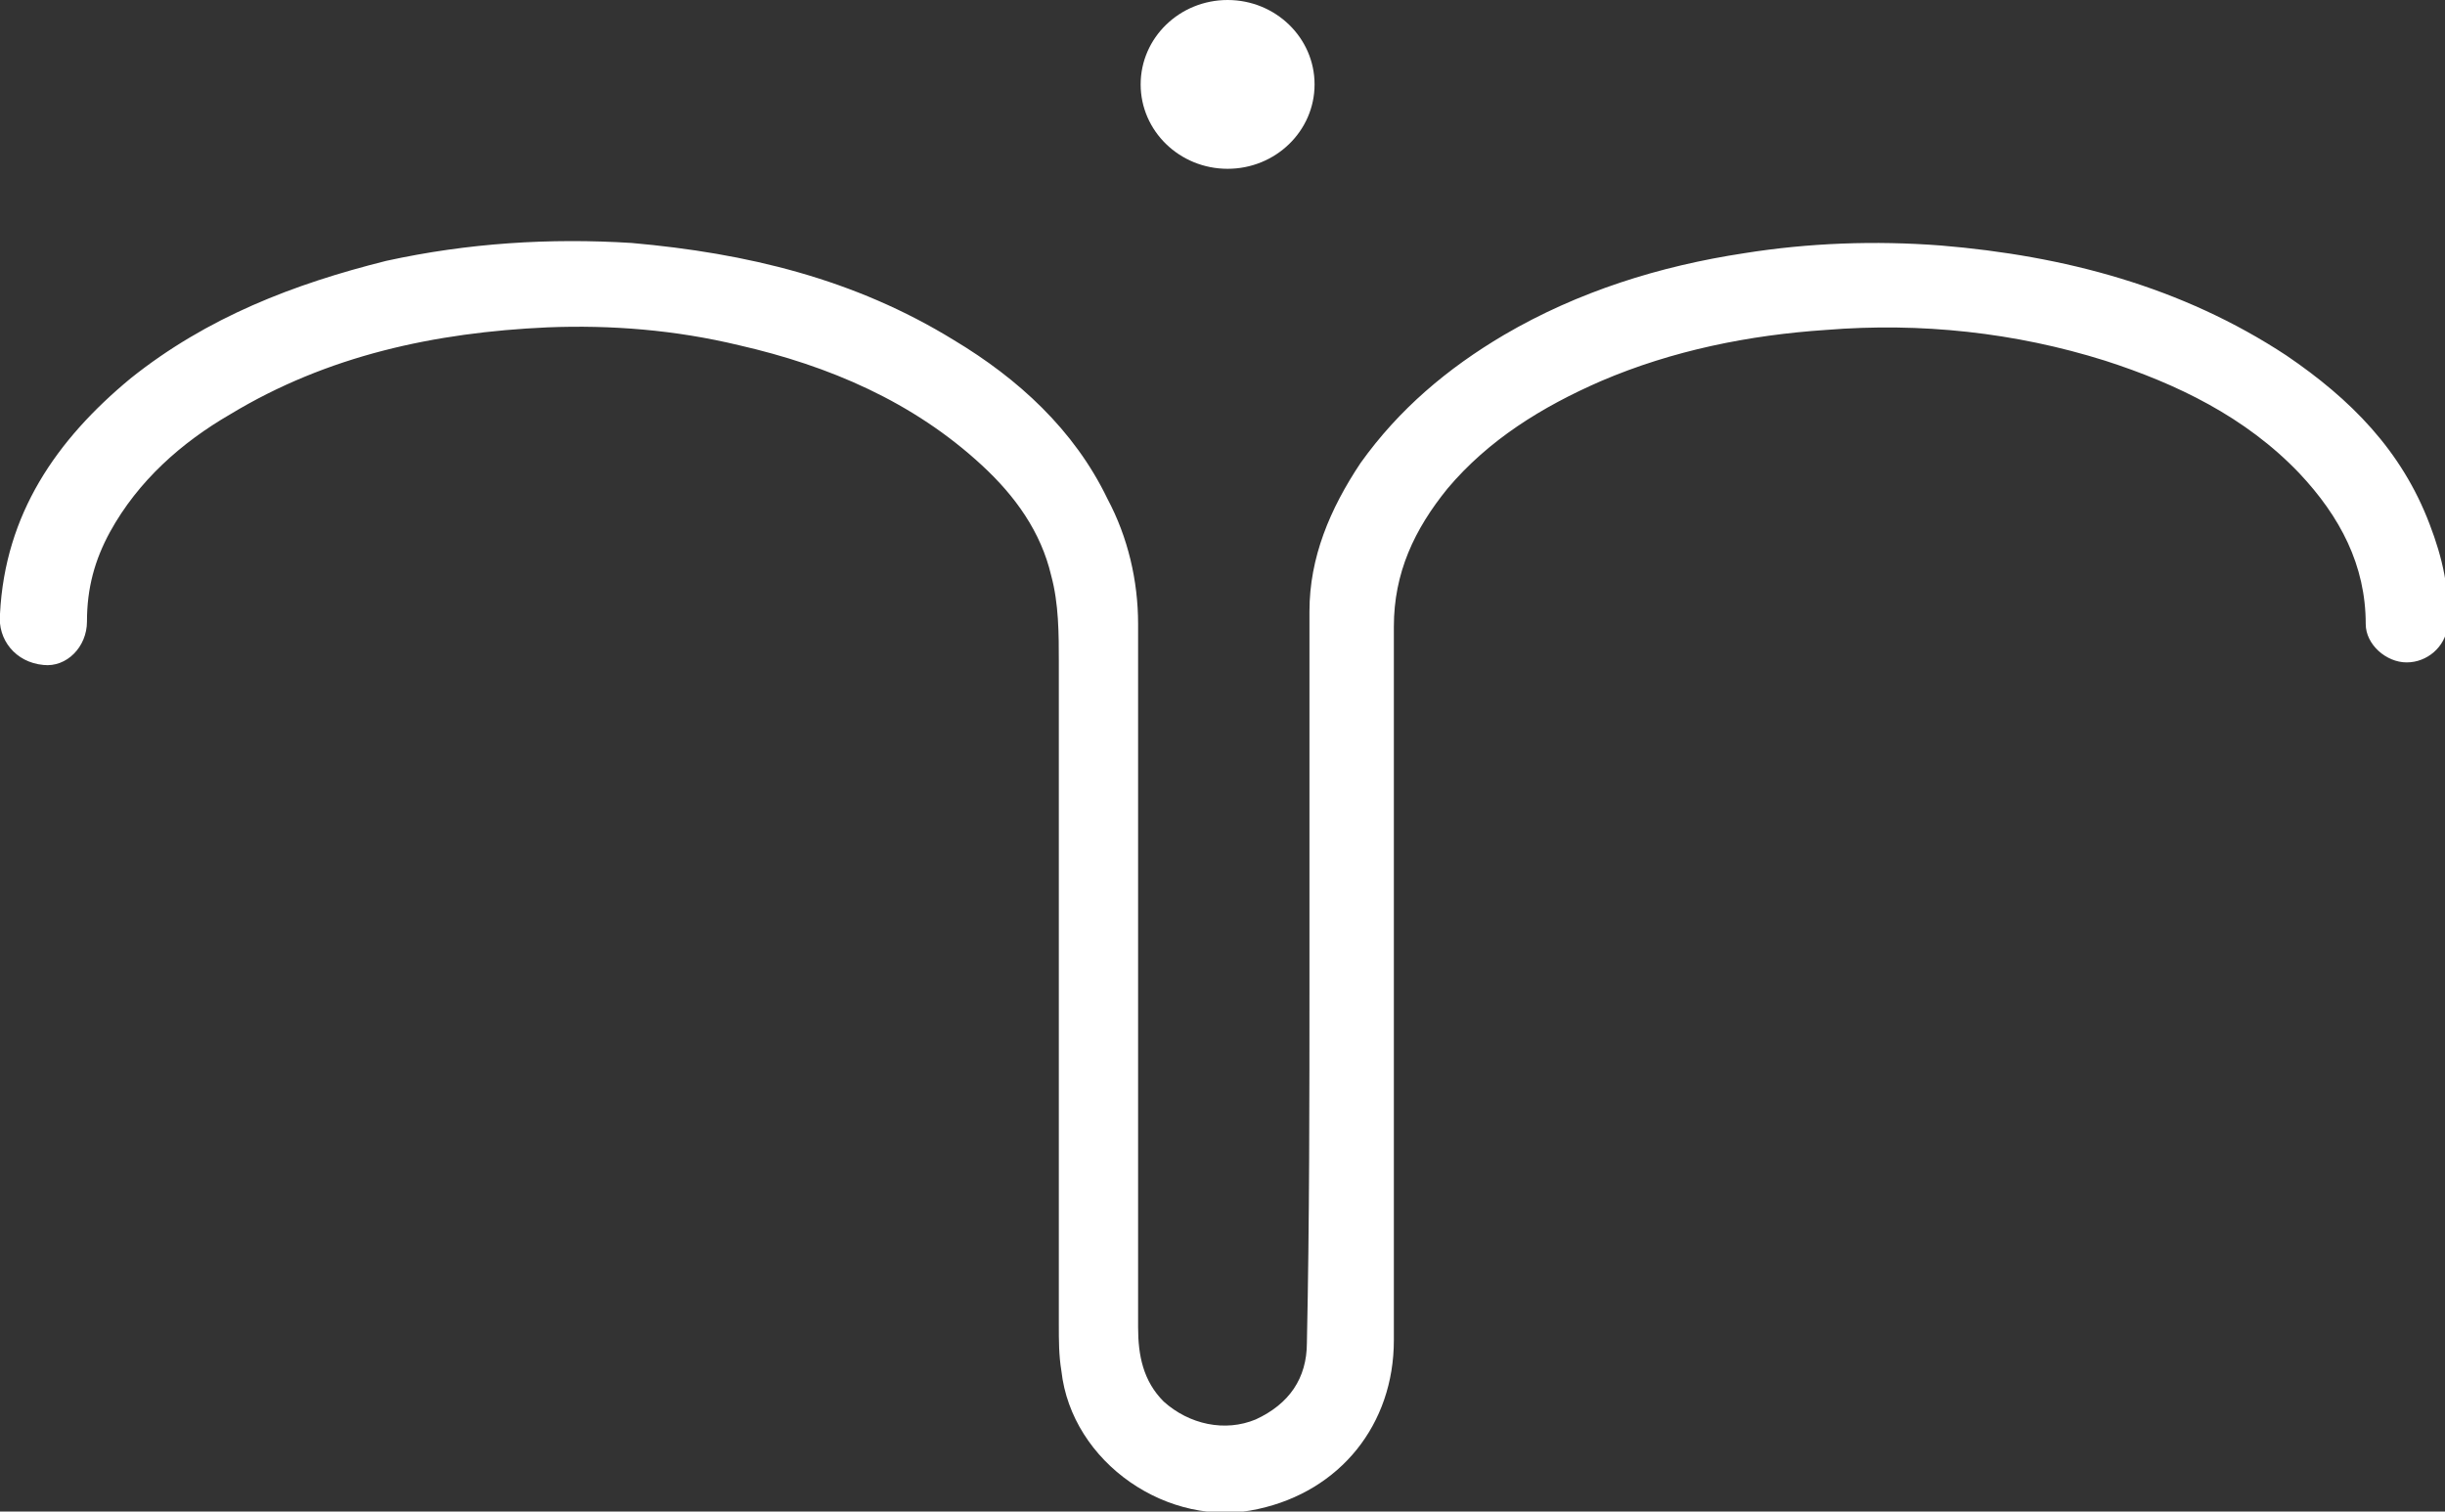 <?xml version="1.0" encoding="utf-8"?>
<!-- Generator: Adobe Illustrator 23.0.1, SVG Export Plug-In . SVG Version: 6.00 Build 0)  -->
<svg version="1.1" id="圖層_1" xmlns="http://www.w3.org/2000/svg" xmlns:xlink="http://www.w3.org/1999/xlink" x="0px" y="0px"
	 viewBox="0 0 95.6 59.1" style="enable-background:new 0 0 95.6 59.1;" xml:space="preserve">
<rect x="0" y="0" width="95.6" height="59.1" fill="#333333" stroke="none"/>
<style type="text/css">
	.st0{fill:#FFFFFF;}
</style>
<g>
	<ellipse class="st0" cx="48" cy="3.3" rx="3.4" ry="3.3"/>
	<g id="rFYvpG_10_">
		<g>
			<path class="st0" d="M51.2,38.2c0-4.8,0-9.5,0-14.3c0-2.1,0.8-4,2-5.8c1.5-2.1,3.4-3.7,5.6-5c2.9-1.7,6.1-2.7,9.4-3.2
				c2.5-0.4,5.1-0.5,7.7-0.3c4.8,0.4,9.4,1.6,13.5,4.3c2.5,1.7,4.5,3.7,5.6,6.6c0.5,1.3,0.8,2.6,0.7,4c-0.1,0.8-0.8,1.4-1.6,1.4
				c-0.8,0-1.6-0.7-1.6-1.5c0-2.3-1-4.2-2.6-5.9c-2.1-2.2-4.8-3.5-7.6-4.4c-3.5-1.1-7.2-1.5-10.9-1.2c-3,0.2-6,0.8-8.8,2
				c-2.3,1-4.4,2.3-6,4.2c-1.3,1.6-2.1,3.3-2.1,5.4c0,9.3,0,18.6,0,27.9c0,3.3-2.1,5.9-5.3,6.6c-3.5,0.8-7.3-1.8-7.7-5.4
				c-0.1-0.6-0.1-1.2-0.1-1.8c0-8.6,0-17.3,0-25.9c0-1.1,0-2.3-0.3-3.4c-0.4-1.7-1.4-3.1-2.7-4.3c-2.7-2.5-6-3.9-9.5-4.7
				c-2.5-0.6-5-0.8-7.5-0.7c-4.4,0.2-8.6,1.1-12.4,3.4c-1.9,1.1-3.6,2.6-4.7,4.6c-0.6,1.1-0.9,2.2-0.9,3.5c0,1-0.8,1.8-1.7,1.7
				C0.6,25.9-0.1,25,0,24c0.2-3.9,2.2-6.8,5.1-9.2c3-2.4,6.4-3.7,10-4.6c3.2-0.7,6.4-0.9,9.6-0.7c4.5,0.4,8.7,1.4,12.6,3.8
				c2.5,1.5,4.7,3.5,6,6.2c0.8,1.5,1.2,3.2,1.2,4.9c0,9.2,0,18.4,0,27.5c0,1.1,0.2,2.1,1,2.9c1,0.9,2.4,1.2,3.6,0.7
				c1.3-0.6,2-1.6,2-3C51.2,47.8,51.2,43,51.2,38.2z"/>
		</g>
	</g>
</g>
</svg>
